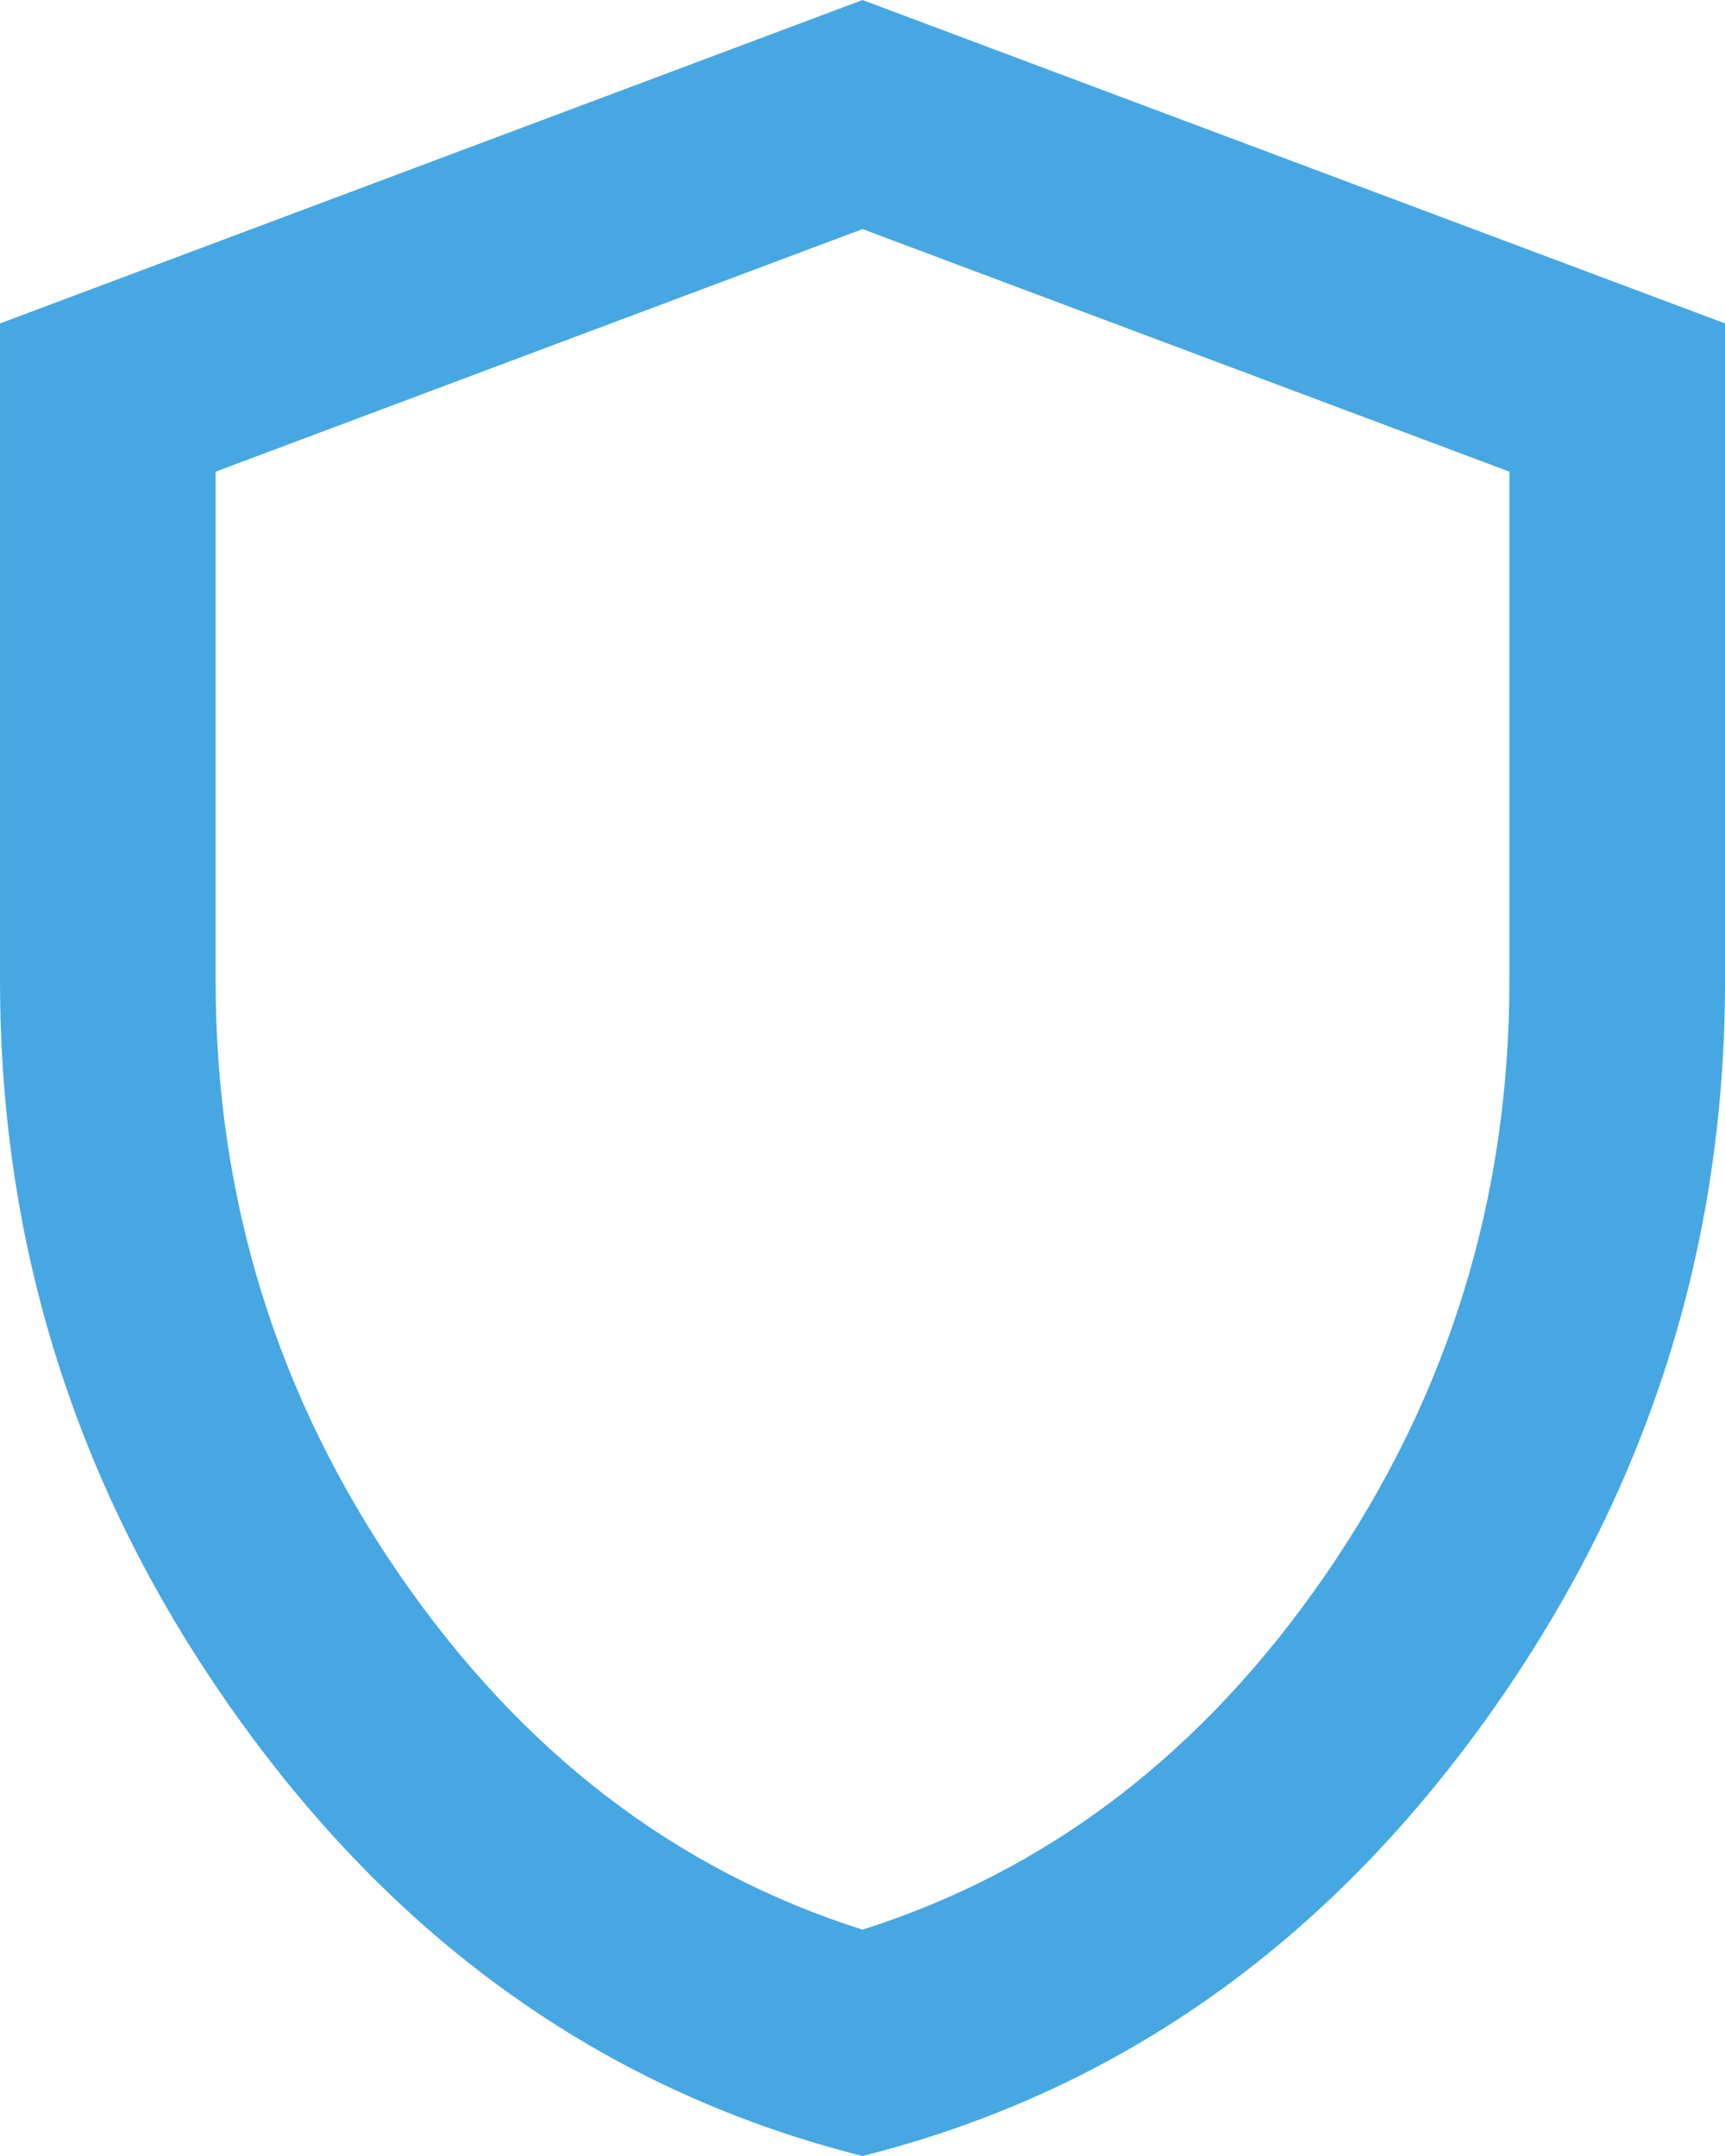 <?xml version="1.0" encoding="UTF-8"?> <svg xmlns="http://www.w3.org/2000/svg" width="88" height="110" viewBox="0 0 88 110" fill="none"><path d="M44.001 110.001C31.259 106.793 20.74 99.483 12.444 88.07C4.149 76.658 0.001 63.985 0.001 50.051V16.501L44.001 0.001L88.001 16.501V50.051C88.001 63.985 83.853 76.658 75.557 88.07C67.261 99.483 56.742 106.793 44.001 110.001ZM44.001 98.451C53.534 95.426 61.417 89.376 67.651 80.301C73.884 71.226 77.001 61.143 77.001 50.051V24.064L44.001 11.689L11.001 24.064V50.051C11.001 61.143 14.117 71.226 20.351 80.301C26.584 89.376 34.467 95.426 44.001 98.451Z" fill="#47A7E2"></path></svg> 